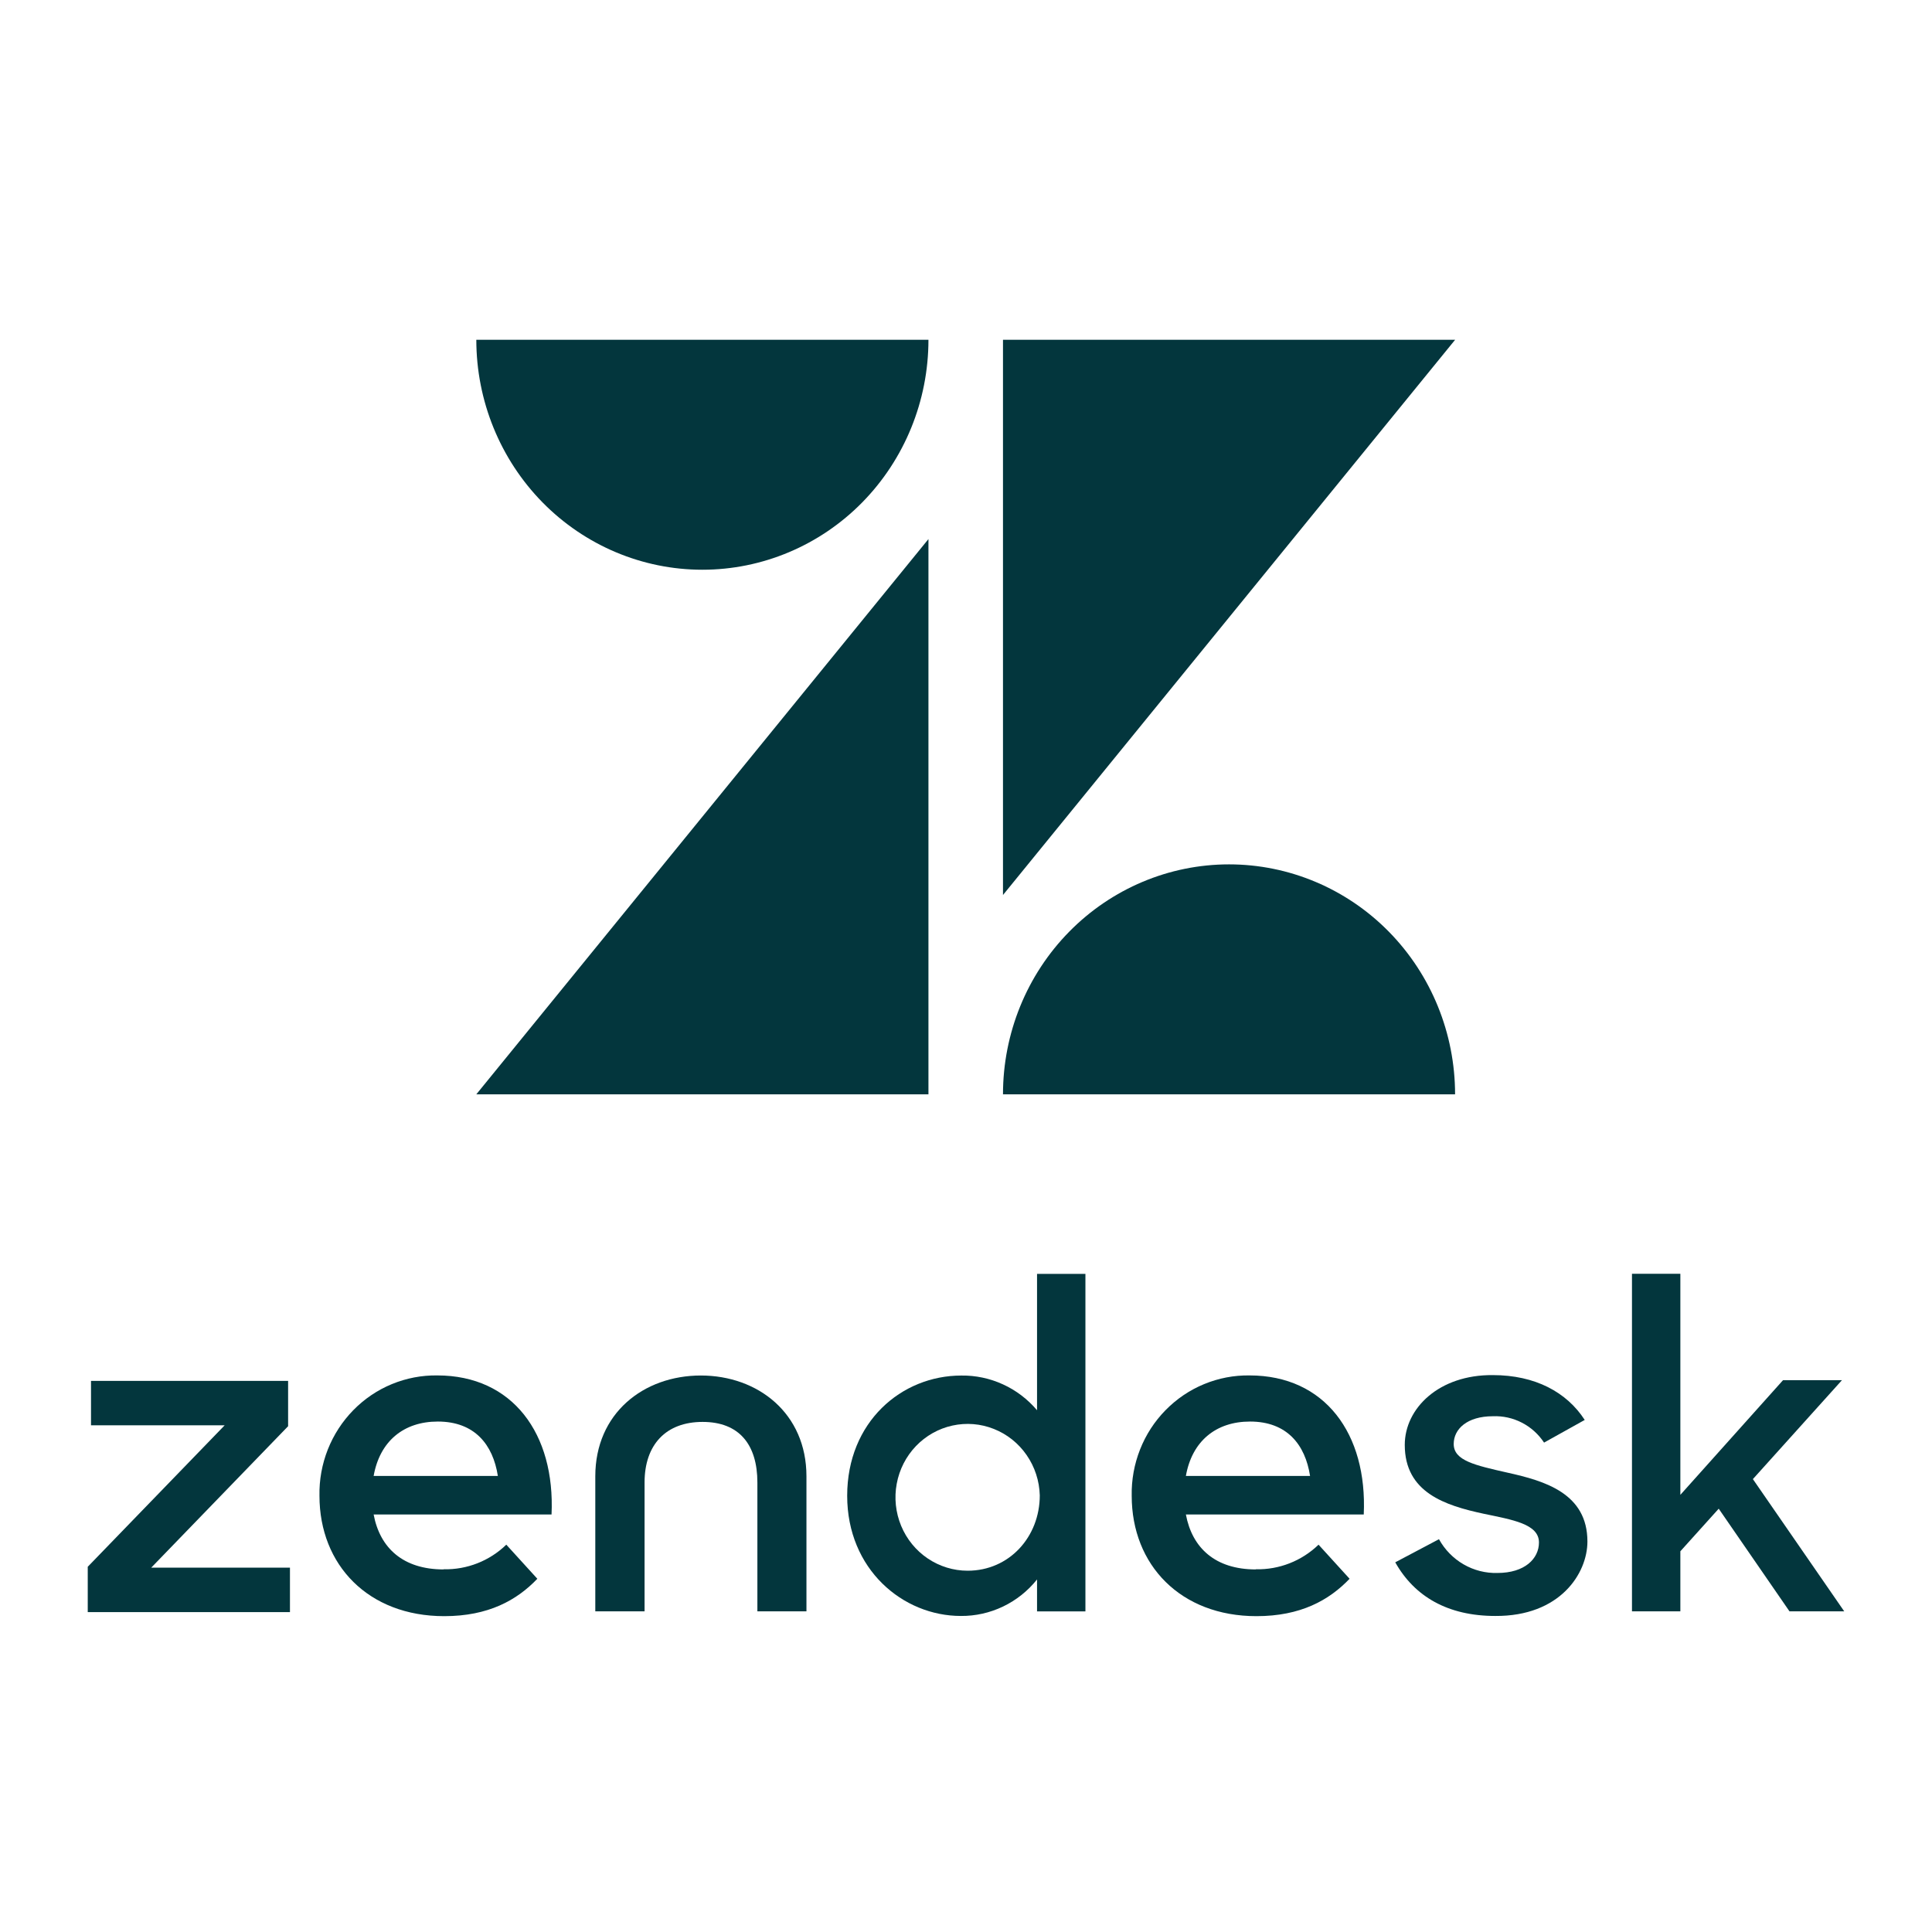 <svg width="48" height="48" viewBox="0 0 48 48" fill="none" xmlns="http://www.w3.org/2000/svg">
<rect x="0" y="0" width="48" height="48" fill="#808080" stroke="none"/>
<g clip-path="url(#clip0)">
<rect width="48" height="48" fill="white"/>
<path d="M23.067 13.393V27.188H11.834L23.067 13.393Z" fill="#03363D"/>
<path d="M23.067 8.442C23.067 9.957 22.475 11.41 21.422 12.482C20.369 13.553 18.94 14.155 17.45 14.155C15.961 14.155 14.532 13.553 13.479 12.482C12.426 11.41 11.834 9.957 11.834 8.442H23.067Z" fill="#03363D"/>
<path d="M24.919 27.188C24.919 25.673 25.51 24.22 26.564 23.148C27.617 22.077 29.045 21.475 30.535 21.475C32.024 21.475 33.453 22.077 34.506 23.148C35.559 24.22 36.151 25.673 36.151 27.188H24.919Z" fill="#03363D"/>
<path d="M24.919 22.236V8.442H36.152L24.919 22.236Z" fill="#03363D"/>
<path d="M31.203 38.988C31.78 39.001 32.34 38.782 32.759 38.377L33.53 39.224C33.021 39.757 32.314 40.153 31.216 40.153C29.333 40.153 28.117 38.883 28.117 37.163C28.109 36.77 28.18 36.378 28.324 36.013C28.468 35.647 28.683 35.315 28.957 35.036C29.23 34.757 29.556 34.536 29.915 34.388C30.273 34.24 30.658 34.166 31.045 34.172C32.915 34.172 33.975 35.62 33.882 37.627H29.463C29.619 38.46 30.194 38.992 31.201 38.992L31.203 38.988ZM32.548 36.669C32.428 35.891 31.973 35.318 31.057 35.318C30.208 35.318 29.615 35.807 29.463 36.669H32.548Z" fill="#03363D"/>
<path d="M2.18 38.926L5.582 35.411H2.261V34.308H7.158V35.434L3.757 38.948H7.204V40.052H2.18V38.926Z" fill="#03363D"/>
<path d="M11.023 38.988C11.601 39.001 12.16 38.782 12.579 38.377L13.35 39.224C12.841 39.757 12.134 40.153 11.036 40.153C9.153 40.153 7.937 38.883 7.937 37.163C7.929 36.77 8 36.378 8.144 36.013C8.289 35.647 8.504 35.315 8.777 35.036C9.05 34.757 9.376 34.536 9.735 34.388C10.094 34.24 10.478 34.166 10.865 34.172C12.735 34.172 13.795 35.62 13.703 37.627H9.283C9.439 38.46 10.015 38.992 11.022 38.992L11.023 38.988ZM12.369 36.669C12.248 35.891 11.793 35.318 10.877 35.318C10.028 35.318 9.436 35.807 9.283 36.669H12.369Z" fill="#03363D"/>
<path d="M21.048 37.162C21.048 35.329 22.397 34.175 23.883 34.175C24.239 34.17 24.593 34.245 24.918 34.394C25.243 34.542 25.532 34.762 25.765 35.037V31.649H26.967V40.034H25.765V39.241C25.537 39.527 25.248 39.757 24.92 39.914C24.592 40.071 24.234 40.151 23.872 40.148C22.43 40.148 21.048 38.988 21.048 37.162ZM25.833 37.151C25.823 36.793 25.71 36.445 25.507 36.152C25.305 35.858 25.021 35.632 24.693 35.502C24.365 35.371 24.006 35.342 23.661 35.418C23.317 35.494 23.002 35.671 22.756 35.928C22.51 36.185 22.344 36.51 22.279 36.863C22.213 37.215 22.252 37.579 22.389 37.91C22.526 38.24 22.756 38.522 23.05 38.72C23.344 38.918 23.689 39.024 24.041 39.024C25.073 39.024 25.833 38.185 25.833 37.151Z" fill="#03363D"/>
<path d="M34.663 38.816L35.751 38.241C35.895 38.502 36.106 38.718 36.362 38.866C36.618 39.014 36.909 39.088 37.203 39.08C37.883 39.08 38.235 38.724 38.235 38.322C38.235 37.862 37.578 37.759 36.863 37.609C35.901 37.403 34.901 37.08 34.901 35.898C34.901 34.99 35.75 34.152 37.089 34.164C38.142 34.164 38.926 34.589 39.372 35.278L38.362 35.841C38.223 35.631 38.033 35.46 37.811 35.346C37.589 35.231 37.341 35.176 37.092 35.186C36.446 35.186 36.117 35.507 36.117 35.875C36.117 36.288 36.638 36.403 37.455 36.588C38.385 36.794 39.439 37.105 39.439 38.299C39.439 39.091 38.759 40.159 37.149 40.148C35.97 40.148 35.142 39.665 34.665 38.816" fill="#03363D"/>
<path d="M42.701 37.483L41.748 38.541V40.033H40.546V31.647H41.748V37.139L44.299 34.29H45.763L43.55 36.748L45.819 40.033H44.459L42.701 37.483Z" fill="#03363D"/>
<path d="M17.415 34.174C15.986 34.174 14.79 35.116 14.79 36.678V40.033H16.014V36.833C16.014 35.891 16.546 35.327 17.456 35.327C18.366 35.327 18.817 35.891 18.817 36.833V40.033H20.036V36.678C20.036 35.116 18.834 34.174 17.41 34.174" fill="#03363D"/>
</g>
<defs>
<clipPath id="clip0">
<rect width="48" height="48" fill="white"/>
</clipPath>
</defs>
</svg>
